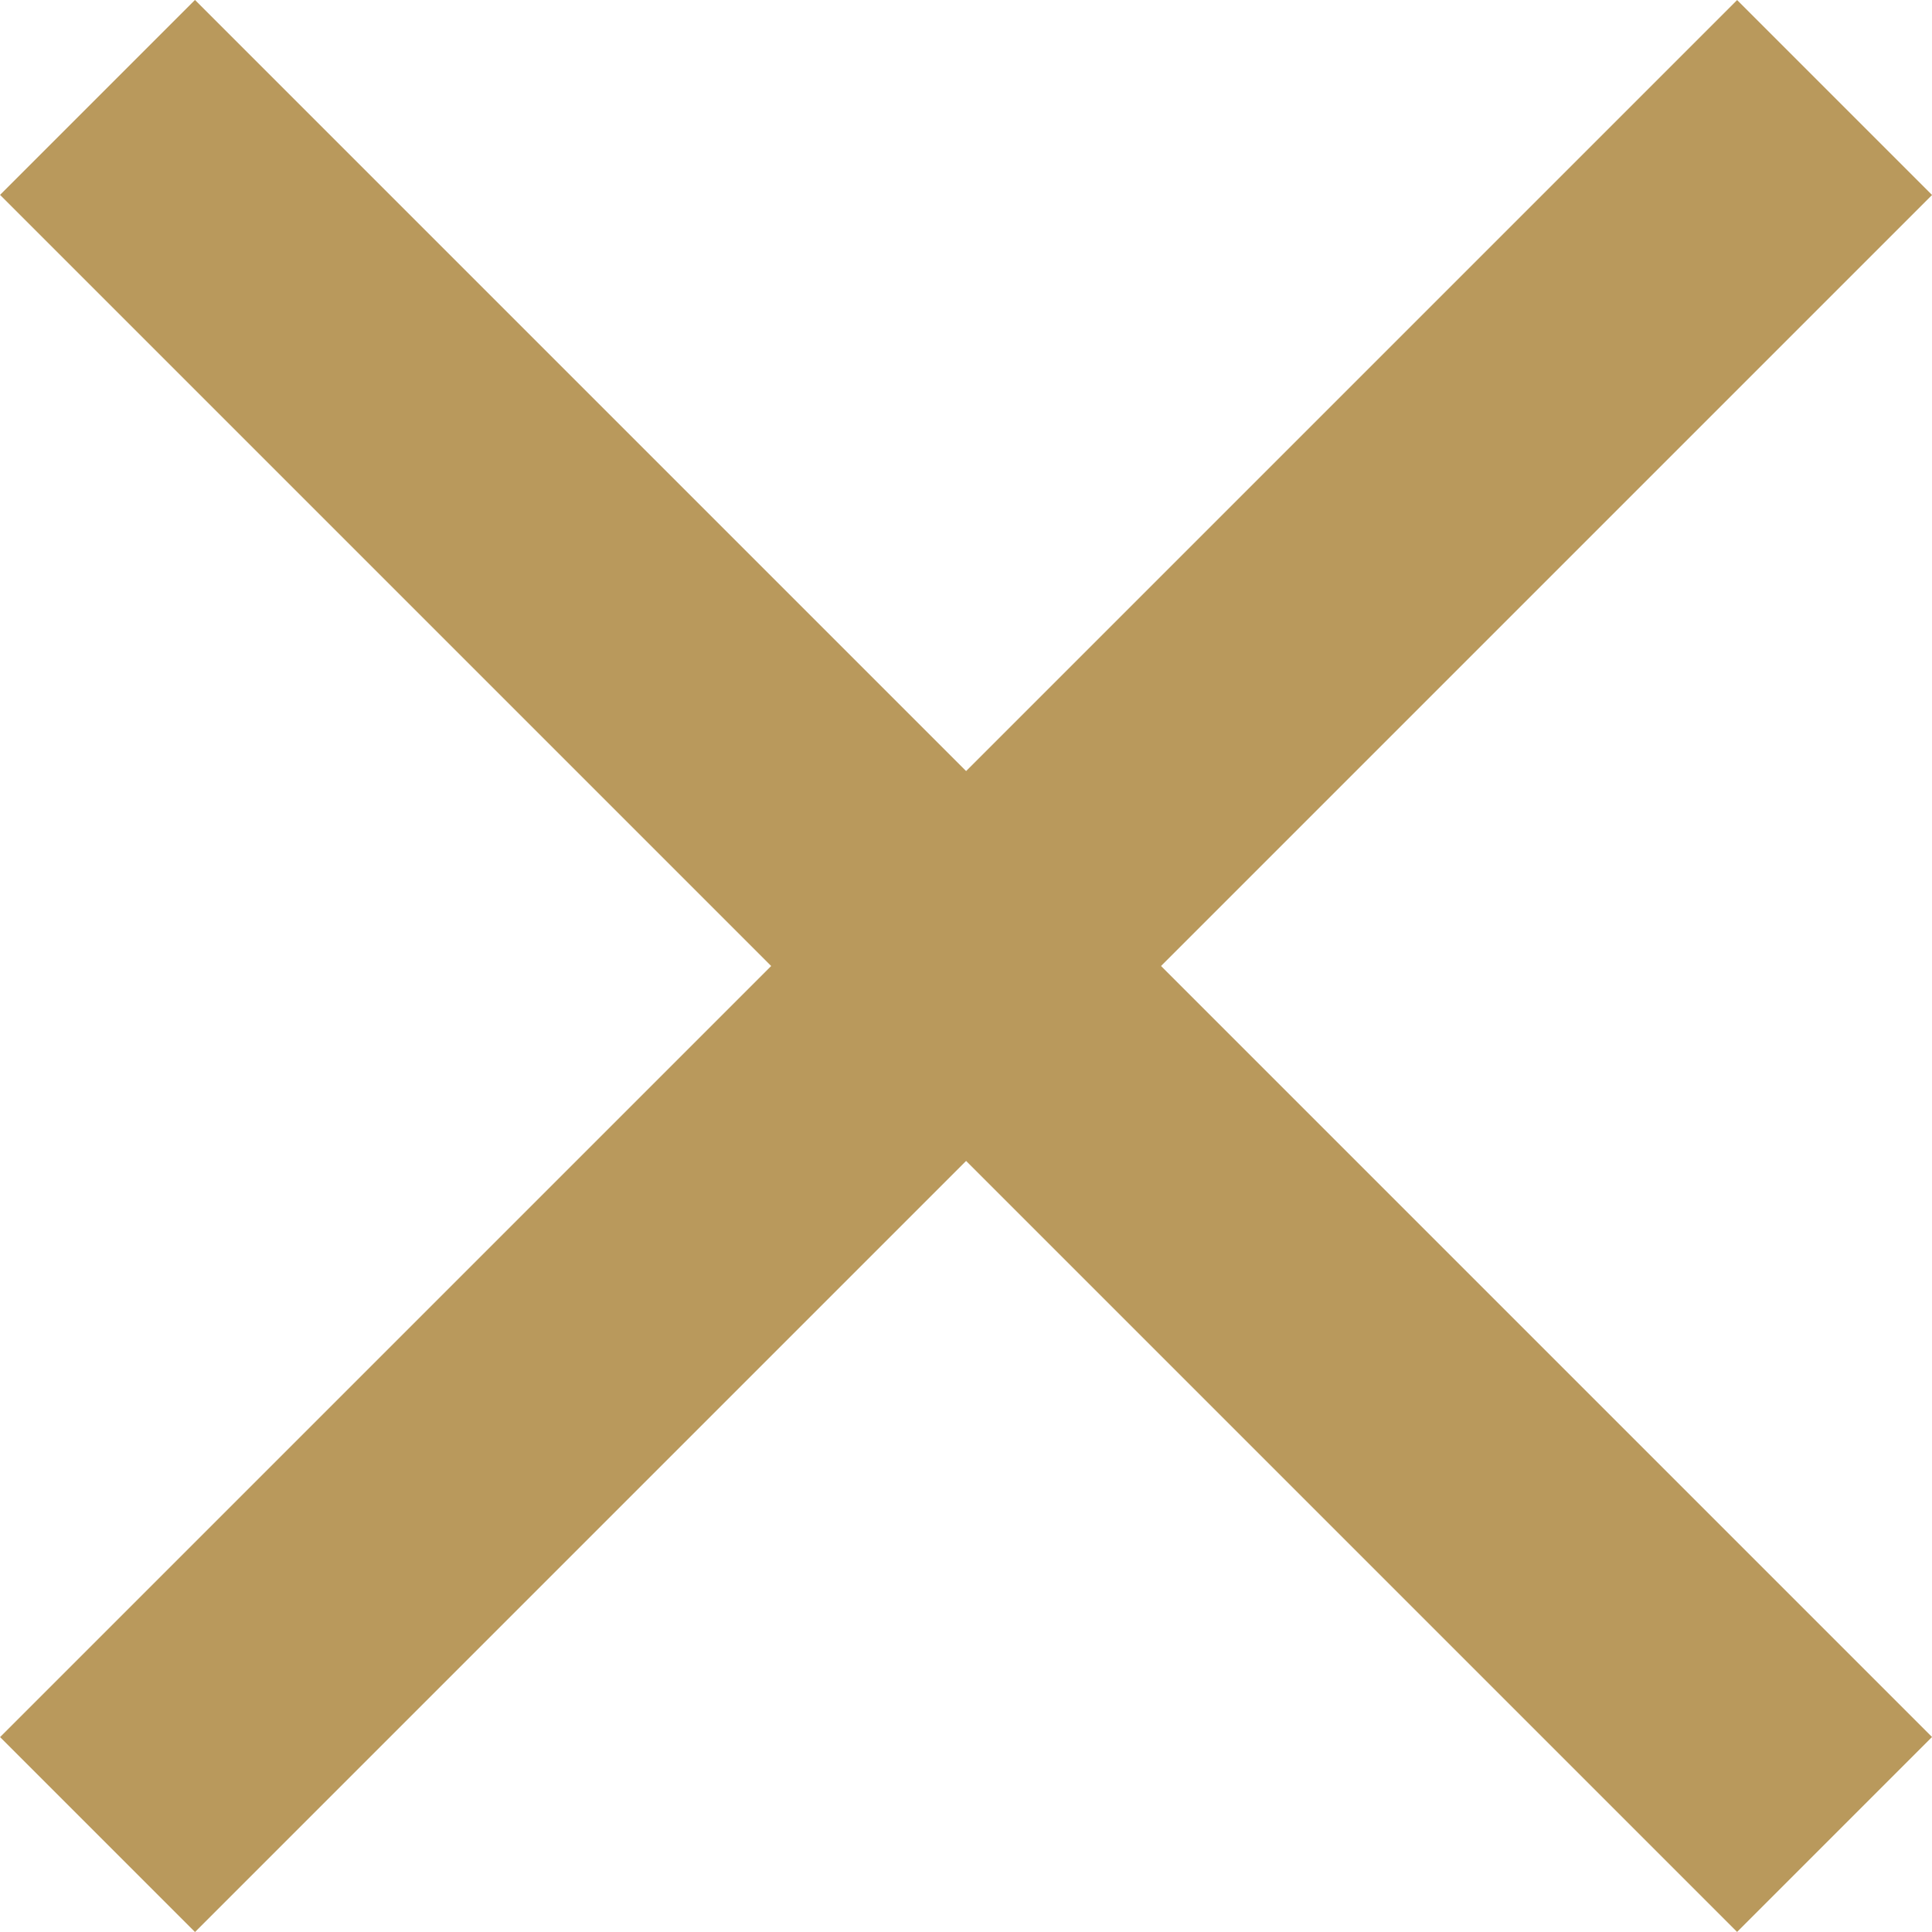 <svg xmlns="http://www.w3.org/2000/svg" width="101.86mm" height="101.86mm" viewBox="0 0 288.73 288.73"><defs><style>.a{fill:#b9995c;}</style></defs><title>torgglhof</title><rect class="a" x="-39.2" y="123.76" width="367.12" height="41.2" transform="translate(144.37 -59.8) rotate(45)"/><rect class="a" x="-39.2" y="123.76" width="367.12" height="41.2" transform="translate(348.53 144.37) rotate(135)"/></svg>